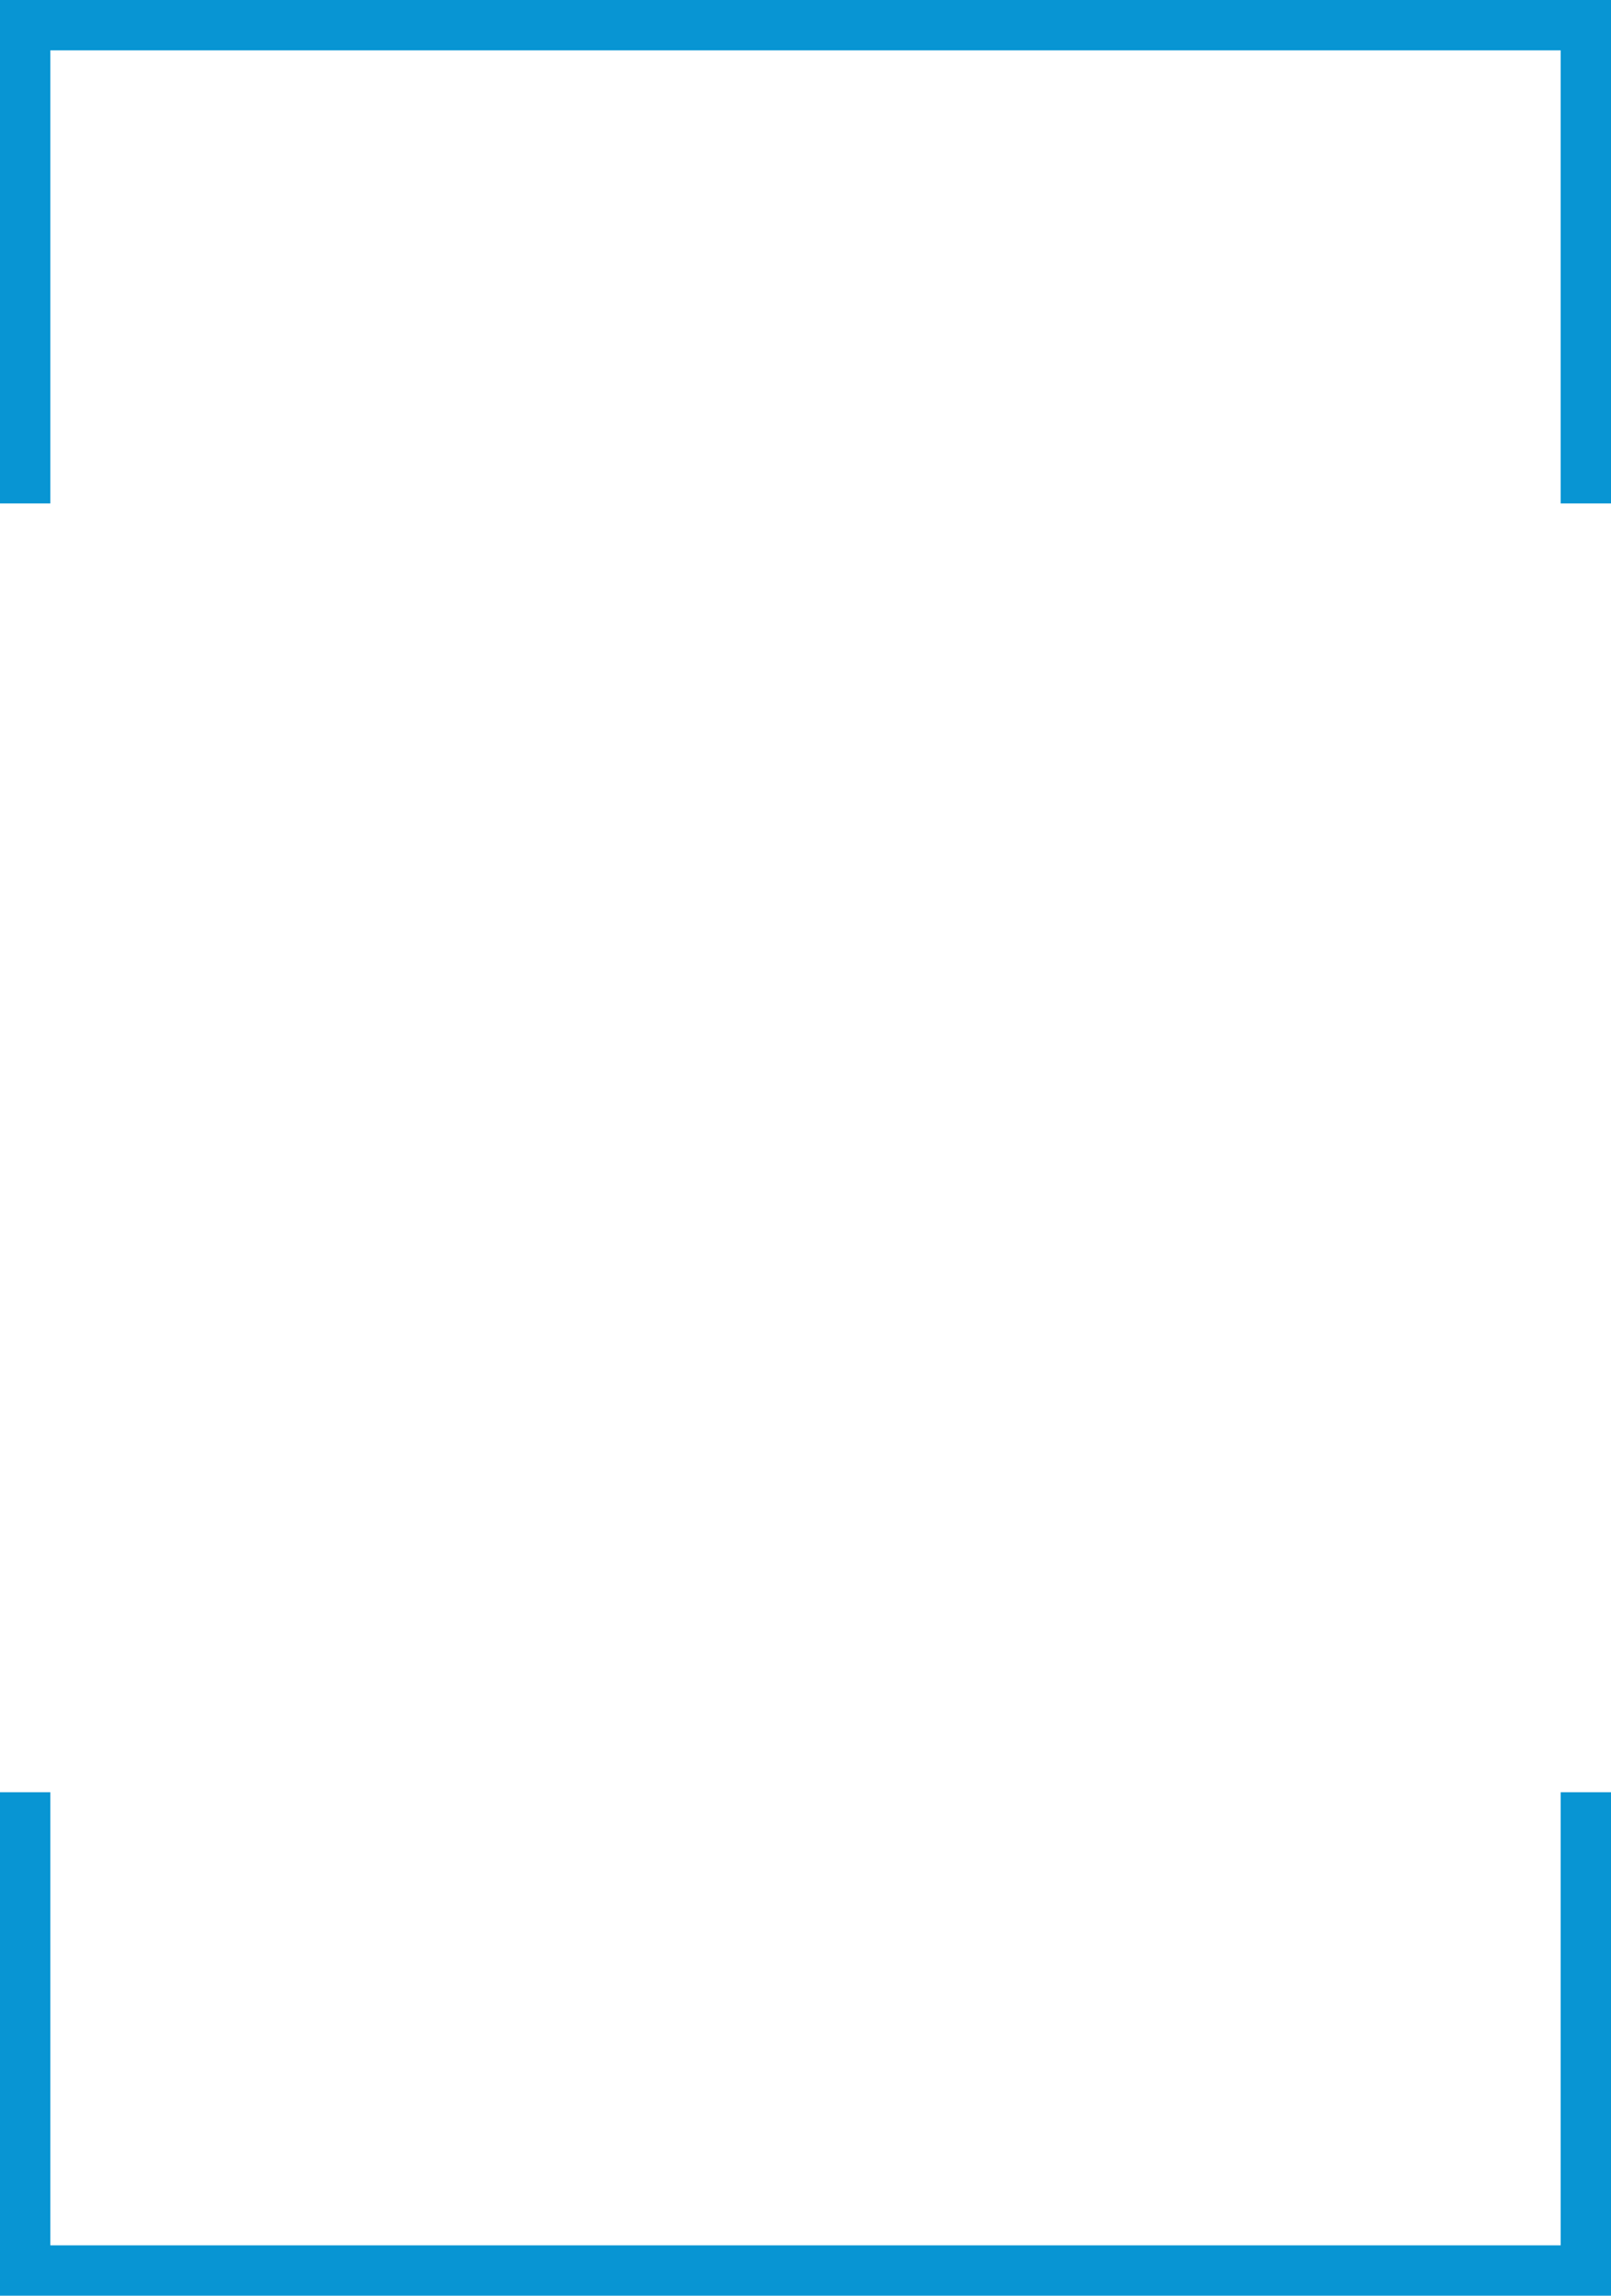 <svg xmlns="http://www.w3.org/2000/svg" width="320" height="456.001" viewBox="0 0 320 456.001">
  <path id="frame" d="M328,456H8V356H18v90H318V356h10V456Zm0-356H318V10H18v90H8V0H328V100Z" transform="translate(-8)" fill="#0895d3"/>
</svg>
